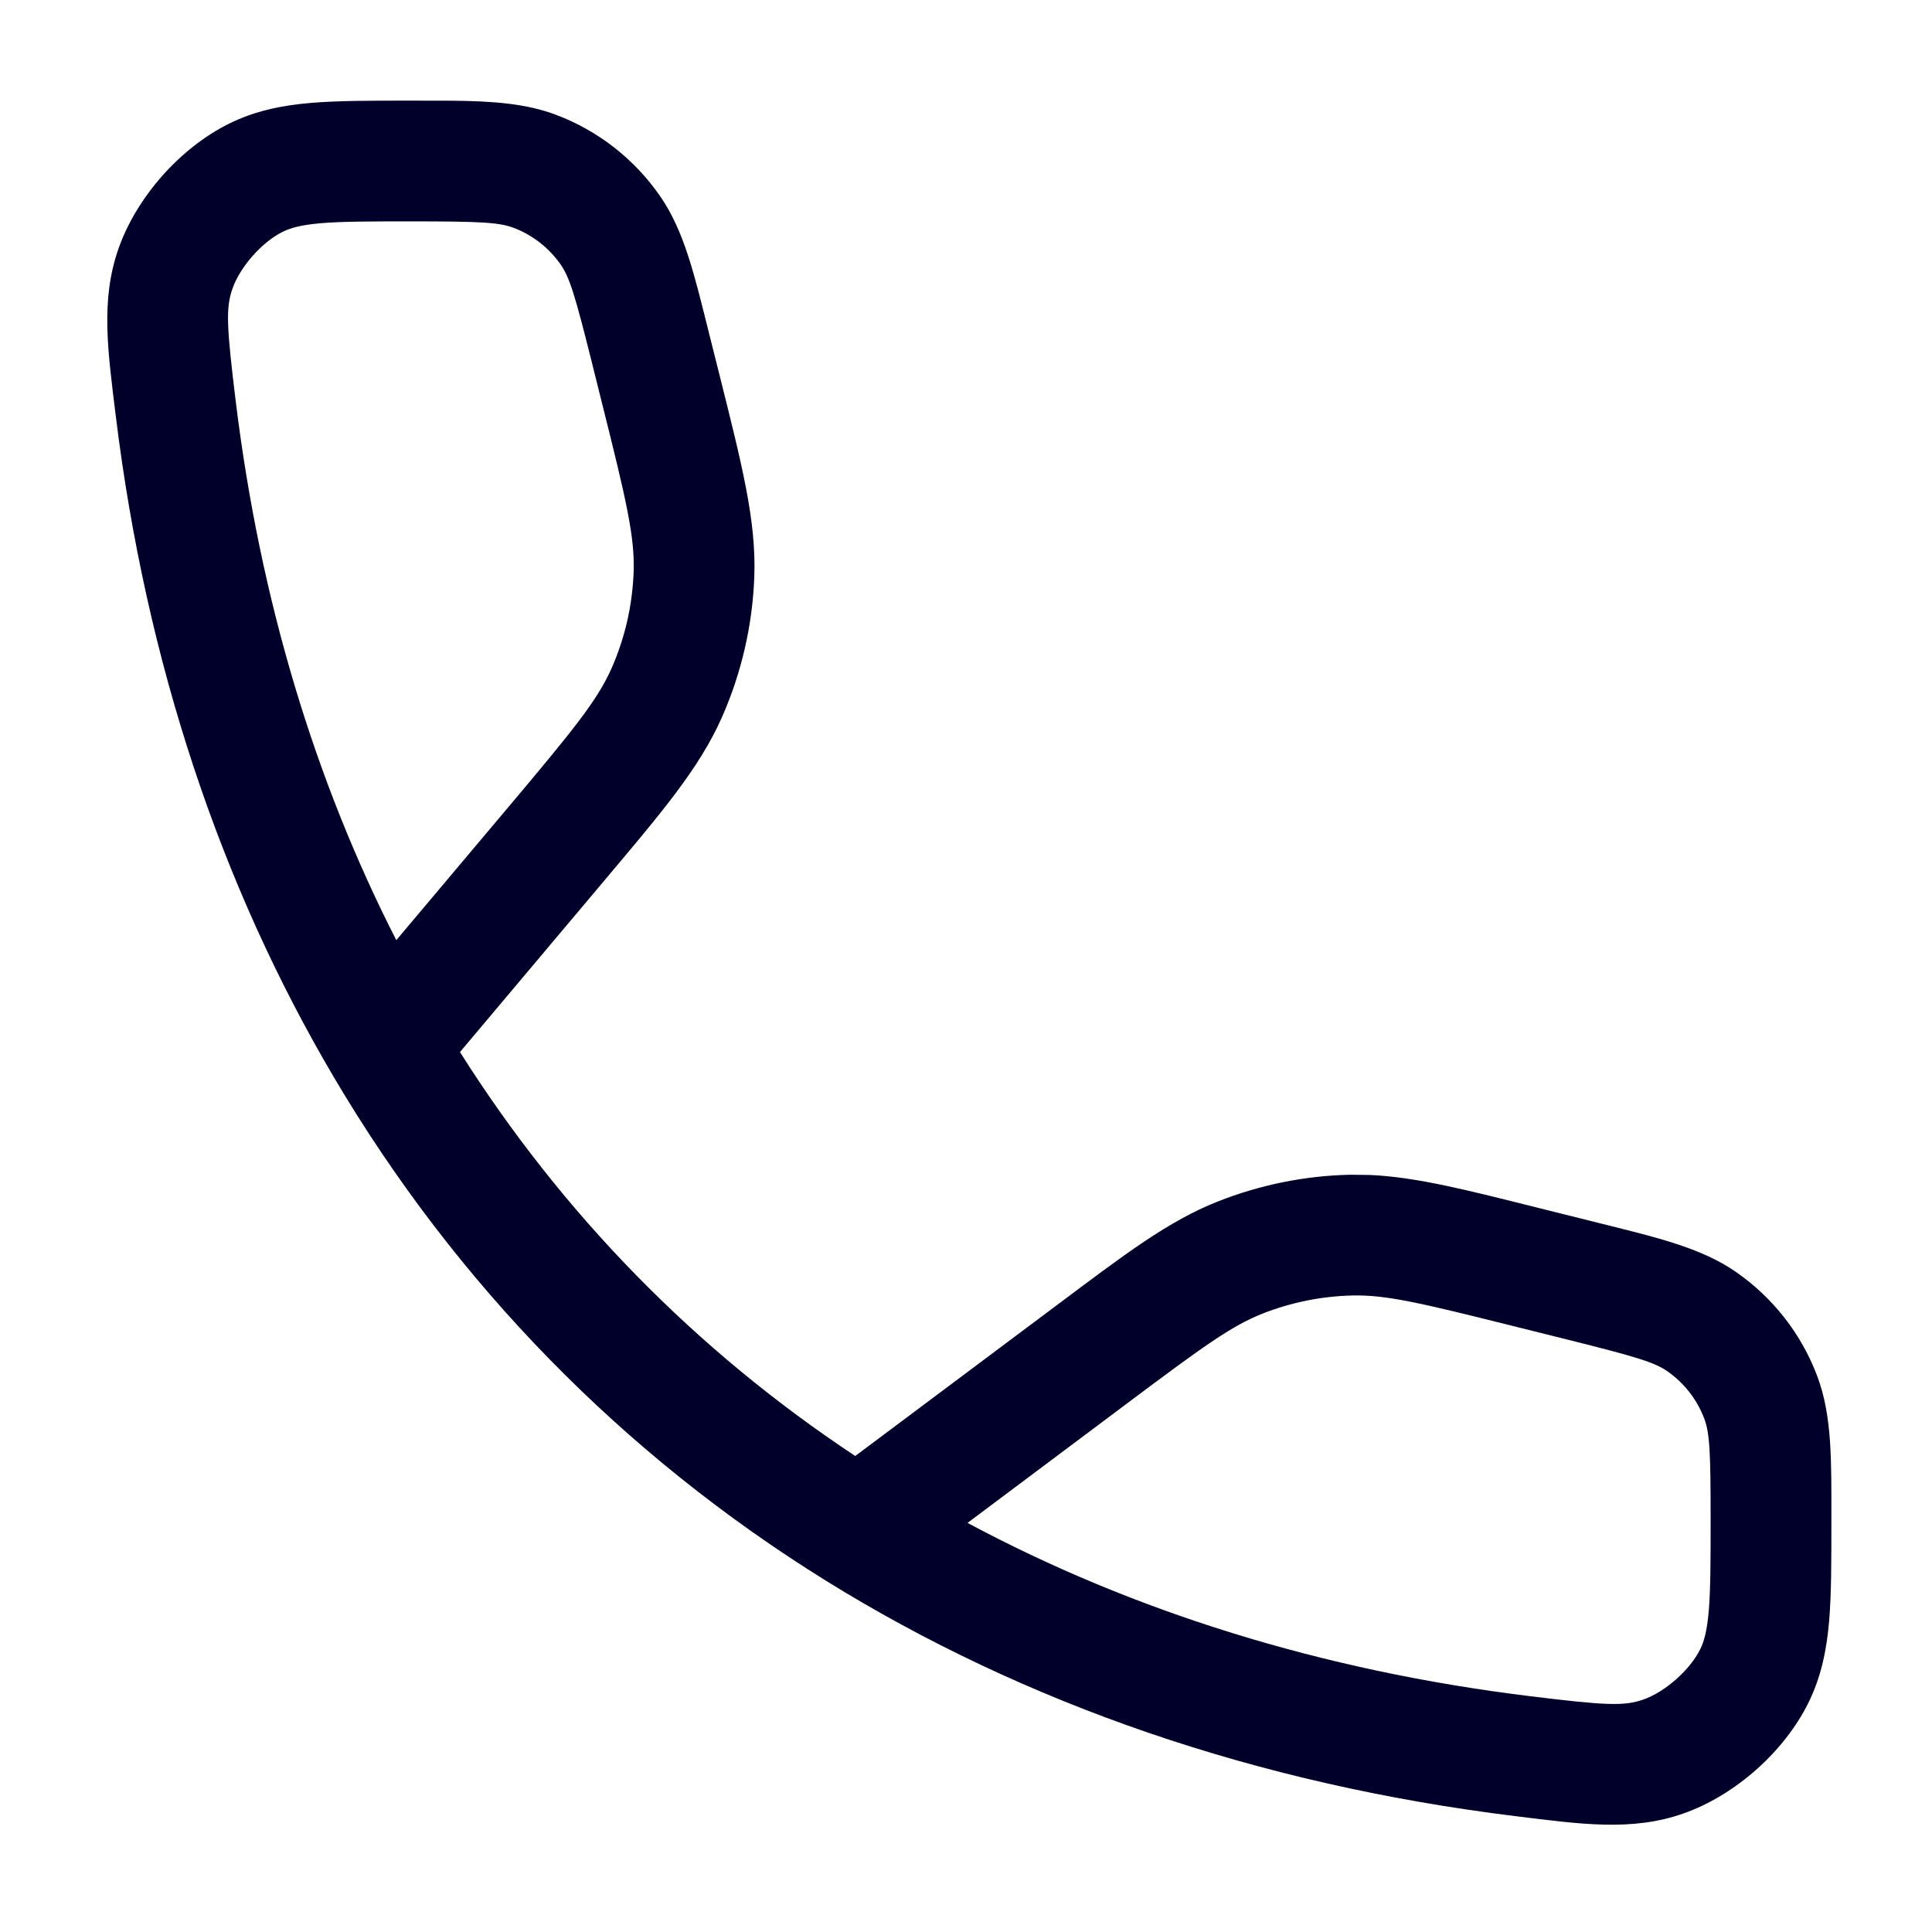 <?xml version="1.0" encoding="UTF-8"?> <svg xmlns="http://www.w3.org/2000/svg" width="24" height="24" viewBox="0 0 24 24" fill="none"><path d="M5.618 1.251C6.118 1.256 6.534 1.285 6.909 1.427C7.431 1.624 7.881 1.976 8.199 2.435C8.504 2.874 8.631 3.433 8.812 4.157L8.935 4.646C9.214 5.765 9.397 6.468 9.37 7.17C9.347 7.769 9.211 8.36 8.969 8.908C8.685 9.551 8.211 10.102 7.469 10.984L5.714 13.069C6.987 15.084 8.643 16.775 10.624 18.087L13.114 16.224C13.976 15.578 14.515 15.167 15.129 14.925C15.653 14.718 16.21 14.605 16.773 14.593L17.021 14.596C17.603 14.623 18.22 14.782 19.134 15.011L19.843 15.188C20.567 15.369 21.126 15.496 21.565 15.801C22.024 16.119 22.376 16.569 22.573 17.091C22.762 17.591 22.75 18.152 22.75 18.881C22.75 19.375 22.751 19.794 22.722 20.139C22.691 20.496 22.624 20.831 22.463 21.156C22.162 21.763 21.553 22.302 20.914 22.527C20.27 22.754 19.635 22.66 18.827 22.561C15.614 22.166 12.727 21.166 10.263 19.638C7.735 18.069 5.664 15.95 4.147 13.381C2.74 10.996 1.815 8.233 1.439 5.173C1.34 4.365 1.246 3.73 1.473 3.086C1.698 2.447 2.237 1.838 2.844 1.537C3.168 1.376 3.499 1.31 3.854 1.279C4.194 1.25 4.605 1.25 5.089 1.25L5.618 1.251ZM16.806 16.093C16.42 16.101 16.039 16.178 15.681 16.319C15.298 16.471 14.941 16.729 14.014 17.424L12.019 18.918C14.066 20.014 16.412 20.753 19.01 21.071C19.94 21.185 20.174 21.197 20.415 21.112C20.686 21.017 20.992 20.746 21.12 20.489C21.167 20.395 21.205 20.265 21.227 20.011C21.249 19.744 21.25 19.4 21.25 18.881C21.25 18.031 21.239 17.803 21.17 17.62C21.08 17.383 20.92 17.179 20.712 17.034C20.552 16.923 20.325 16.854 19.479 16.643L18.77 16.466C17.646 16.185 17.217 16.084 16.806 16.093ZM5.089 2.75C4.579 2.75 4.244 2.751 3.982 2.773C3.735 2.795 3.607 2.832 3.511 2.88C3.254 3.007 2.983 3.314 2.888 3.585C2.803 3.825 2.815 4.06 2.929 4.99C3.232 7.461 3.914 9.704 4.923 11.679L6.321 10.019C7.121 9.068 7.419 8.703 7.597 8.302C7.763 7.926 7.855 7.522 7.871 7.112C7.888 6.674 7.781 6.215 7.479 5.011L7.357 4.521C7.146 3.675 7.077 3.448 6.966 3.288C6.821 3.08 6.617 2.92 6.38 2.83C6.198 2.761 5.961 2.75 5.089 2.75Z" fill="#00002B"></path></svg> 